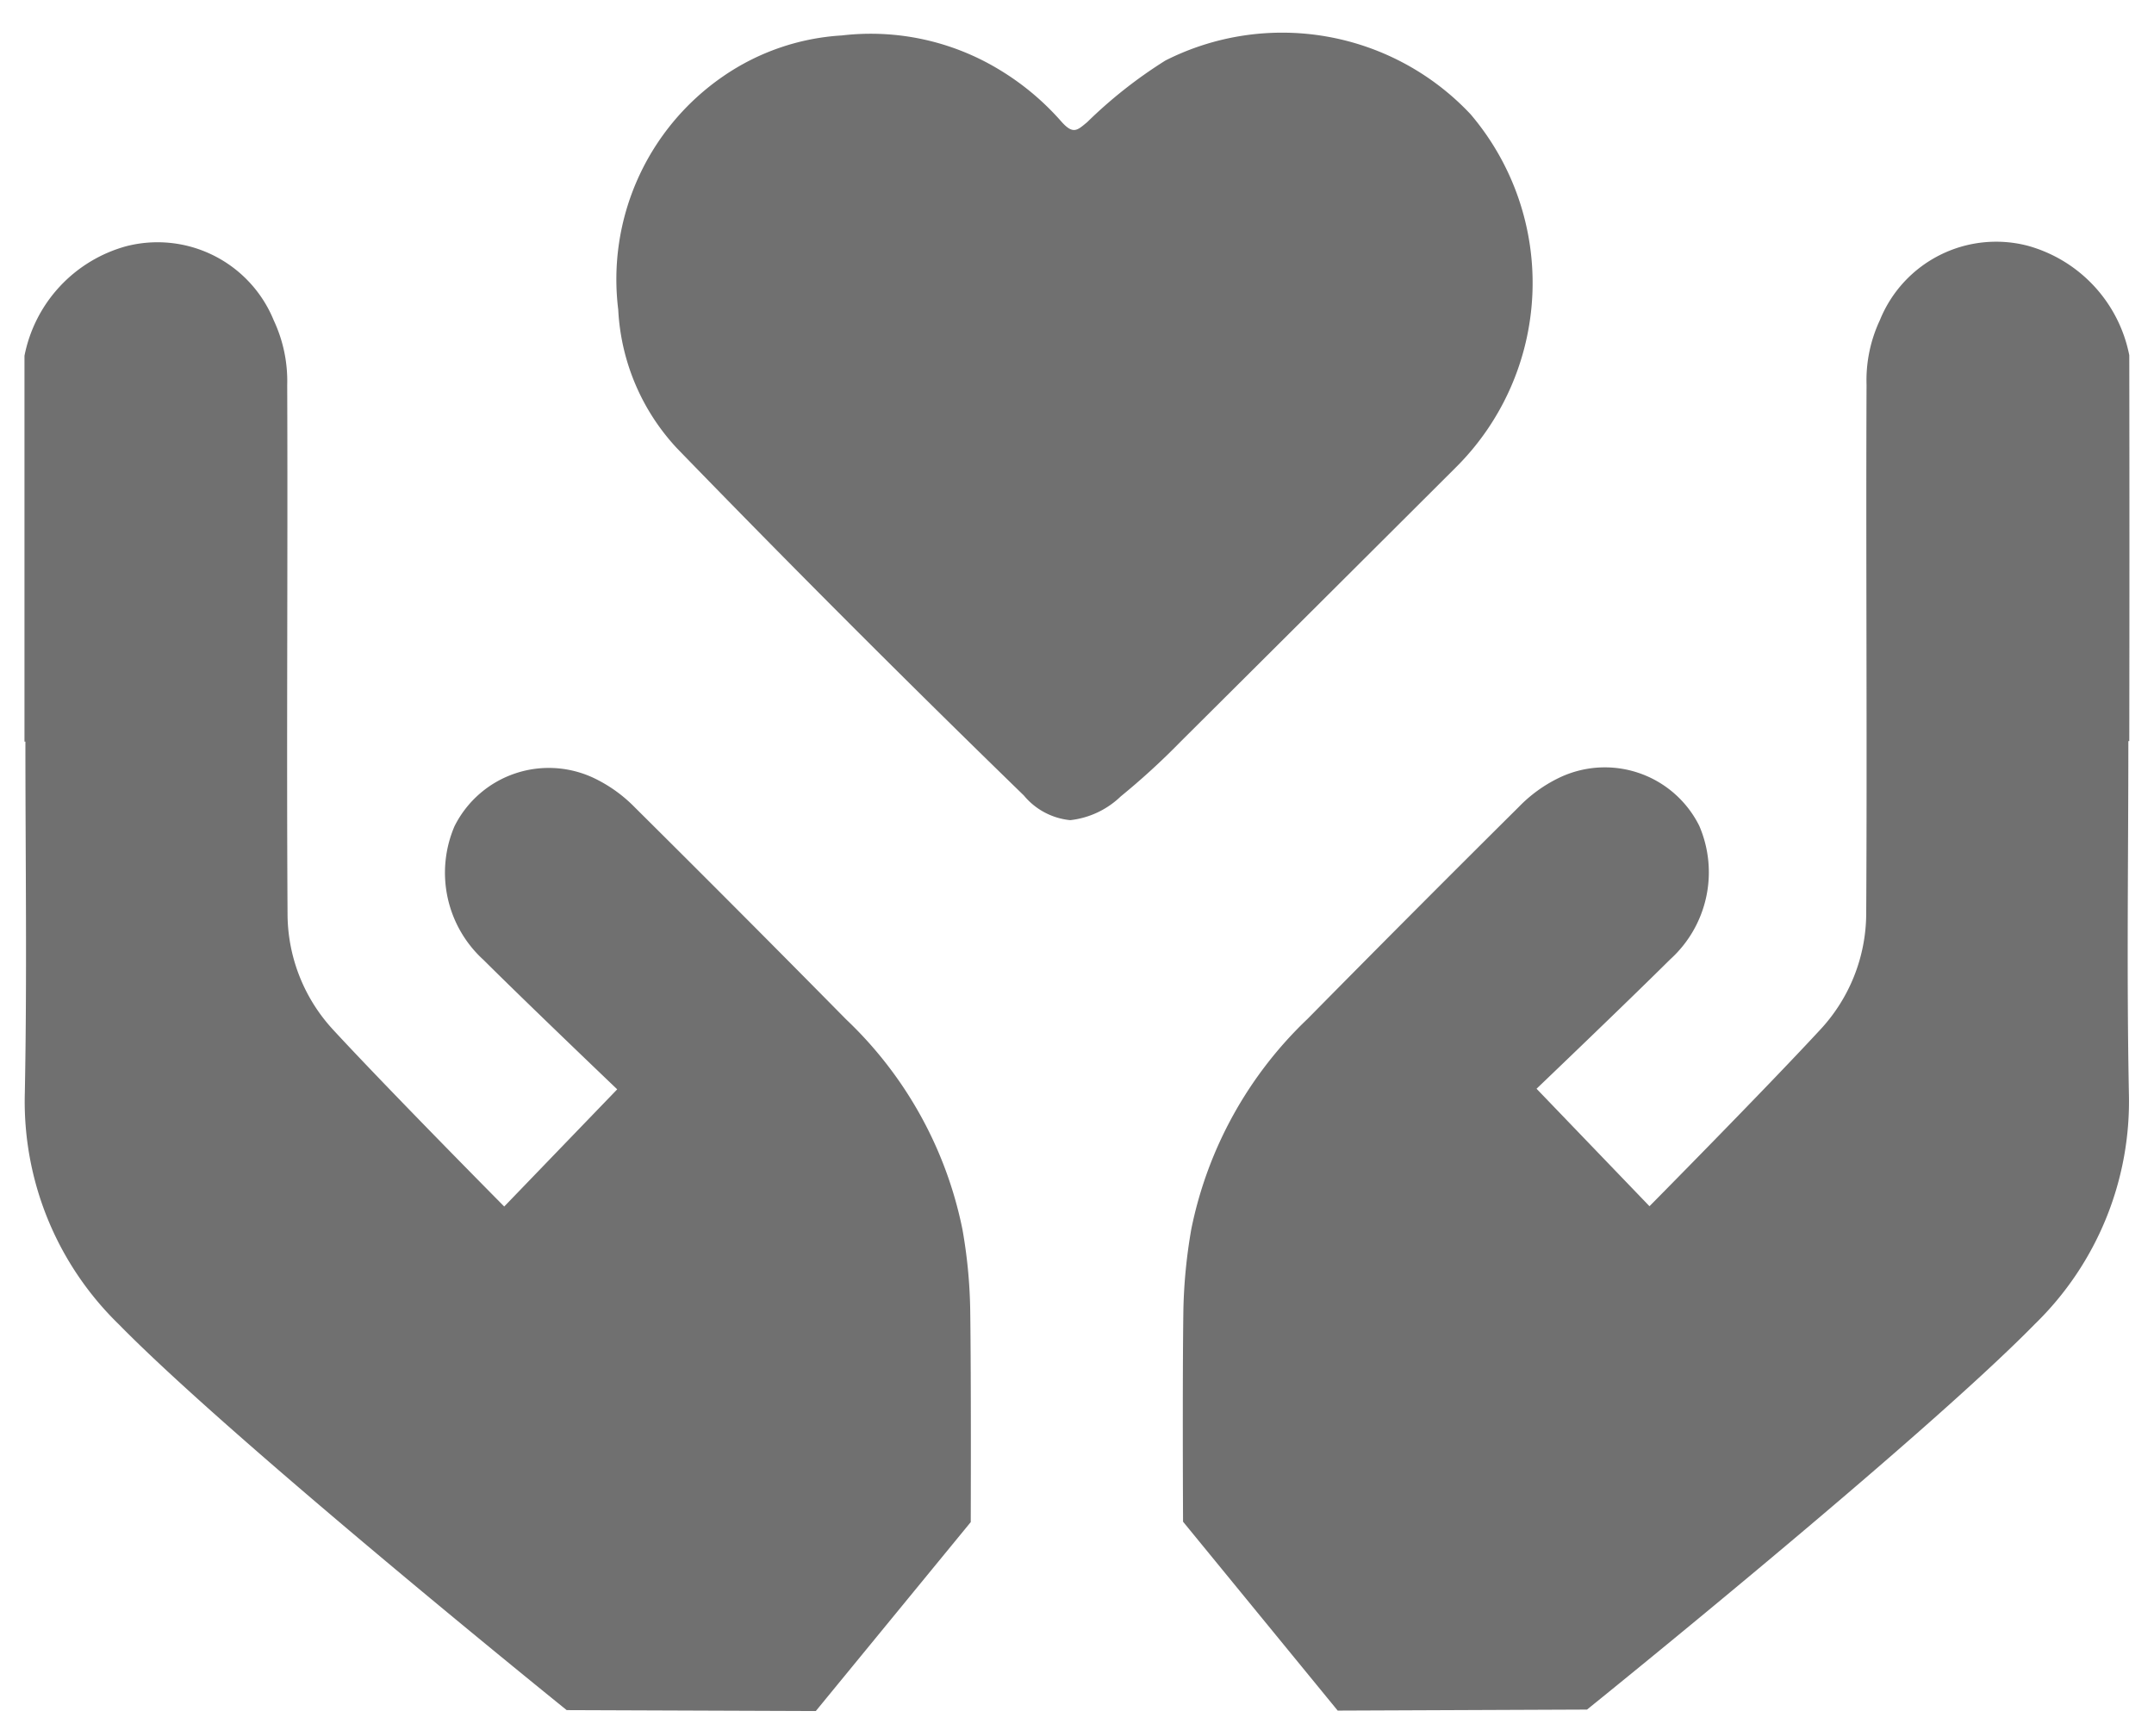 <?xml version="1.0" encoding="UTF-8"?> <svg xmlns="http://www.w3.org/2000/svg" width="44.001" height="35.459" viewBox="0 0 44.001 35.459"><path id="koinoniki_merimna" d="M14330.076,6586.273s-6.787-5.471-9.147-7.879a6.347,6.347,0,0,1-1.922-4.722c.047-2.394.012-4.791.012-7.184H14319q0-3.942,0-7.883a2.9,2.9,0,0,1,2.079-2.238,2.564,2.564,0,0,1,3.014,1.517,2.917,2.917,0,0,1,.274,1.319c.014,3.612-.015,7.223.007,10.831a3.5,3.5,0,0,0,.934,2.343c1.135,1.229,3.492,3.608,3.492,3.608l2.308-2.394s-1.831-1.748-2.729-2.642a2.41,2.41,0,0,1-.595-2.732,2.153,2.153,0,0,1,2.887-.966,2.938,2.938,0,0,1,.8.583q2.168,2.152,4.314,4.329a8.13,8.13,0,0,1,2.376,4.293,10.3,10.3,0,0,1,.158,1.633c.021,1.449.011,4.343.011,4.343l-3.165,3.86Zm12.591-3.849s-.015-2.9.007-4.347a10.786,10.786,0,0,1,.162-1.633,8.164,8.164,0,0,1,2.375-4.293q2.147-2.178,4.314-4.329a2.9,2.9,0,0,1,.8-.584,2.155,2.155,0,0,1,2.887.97,2.4,2.4,0,0,1-.595,2.729c-.9.894-2.729,2.642-2.729,2.642l2.307,2.4s2.357-2.383,3.493-3.612a3.5,3.5,0,0,0,.934-2.339c.021-3.611-.008-7.223.007-10.831a2.89,2.89,0,0,1,.274-1.323,2.561,2.561,0,0,1,3.013-1.518,2.9,2.9,0,0,1,2.08,2.238q.006,3.941,0,7.883h-.019c0,2.394-.036,4.791.011,7.184a6.35,6.35,0,0,1-1.921,4.726c-2.361,2.408-9.148,7.875-9.148,7.875l-5.093.021Zm-3.252-14.836q-3.595-3.493-7.086-7.093a4.482,4.482,0,0,1-1.2-2.833,5.032,5.032,0,0,1,2.142-4.765,4.765,4.765,0,0,1,2.426-.836,5.063,5.063,0,0,1,3.186.681,5.377,5.377,0,0,1,1.294,1.074c.245.278.328.184.53.018a9.46,9.46,0,0,1,1.6-1.261,5.279,5.279,0,0,1,6.235,1.1,5.315,5.315,0,0,1-.31,7.22q-2.812,2.806-5.62,5.6a14.66,14.66,0,0,1-1.218,1.114,1.77,1.77,0,0,1-1.032.485A1.406,1.406,0,0,1,14339.415,6567.588Z" transform="translate(-14318.5 -6551.337)" fill="#707070" stroke="rgba(0,0,0,0)" stroke-width="1"></path></svg> 